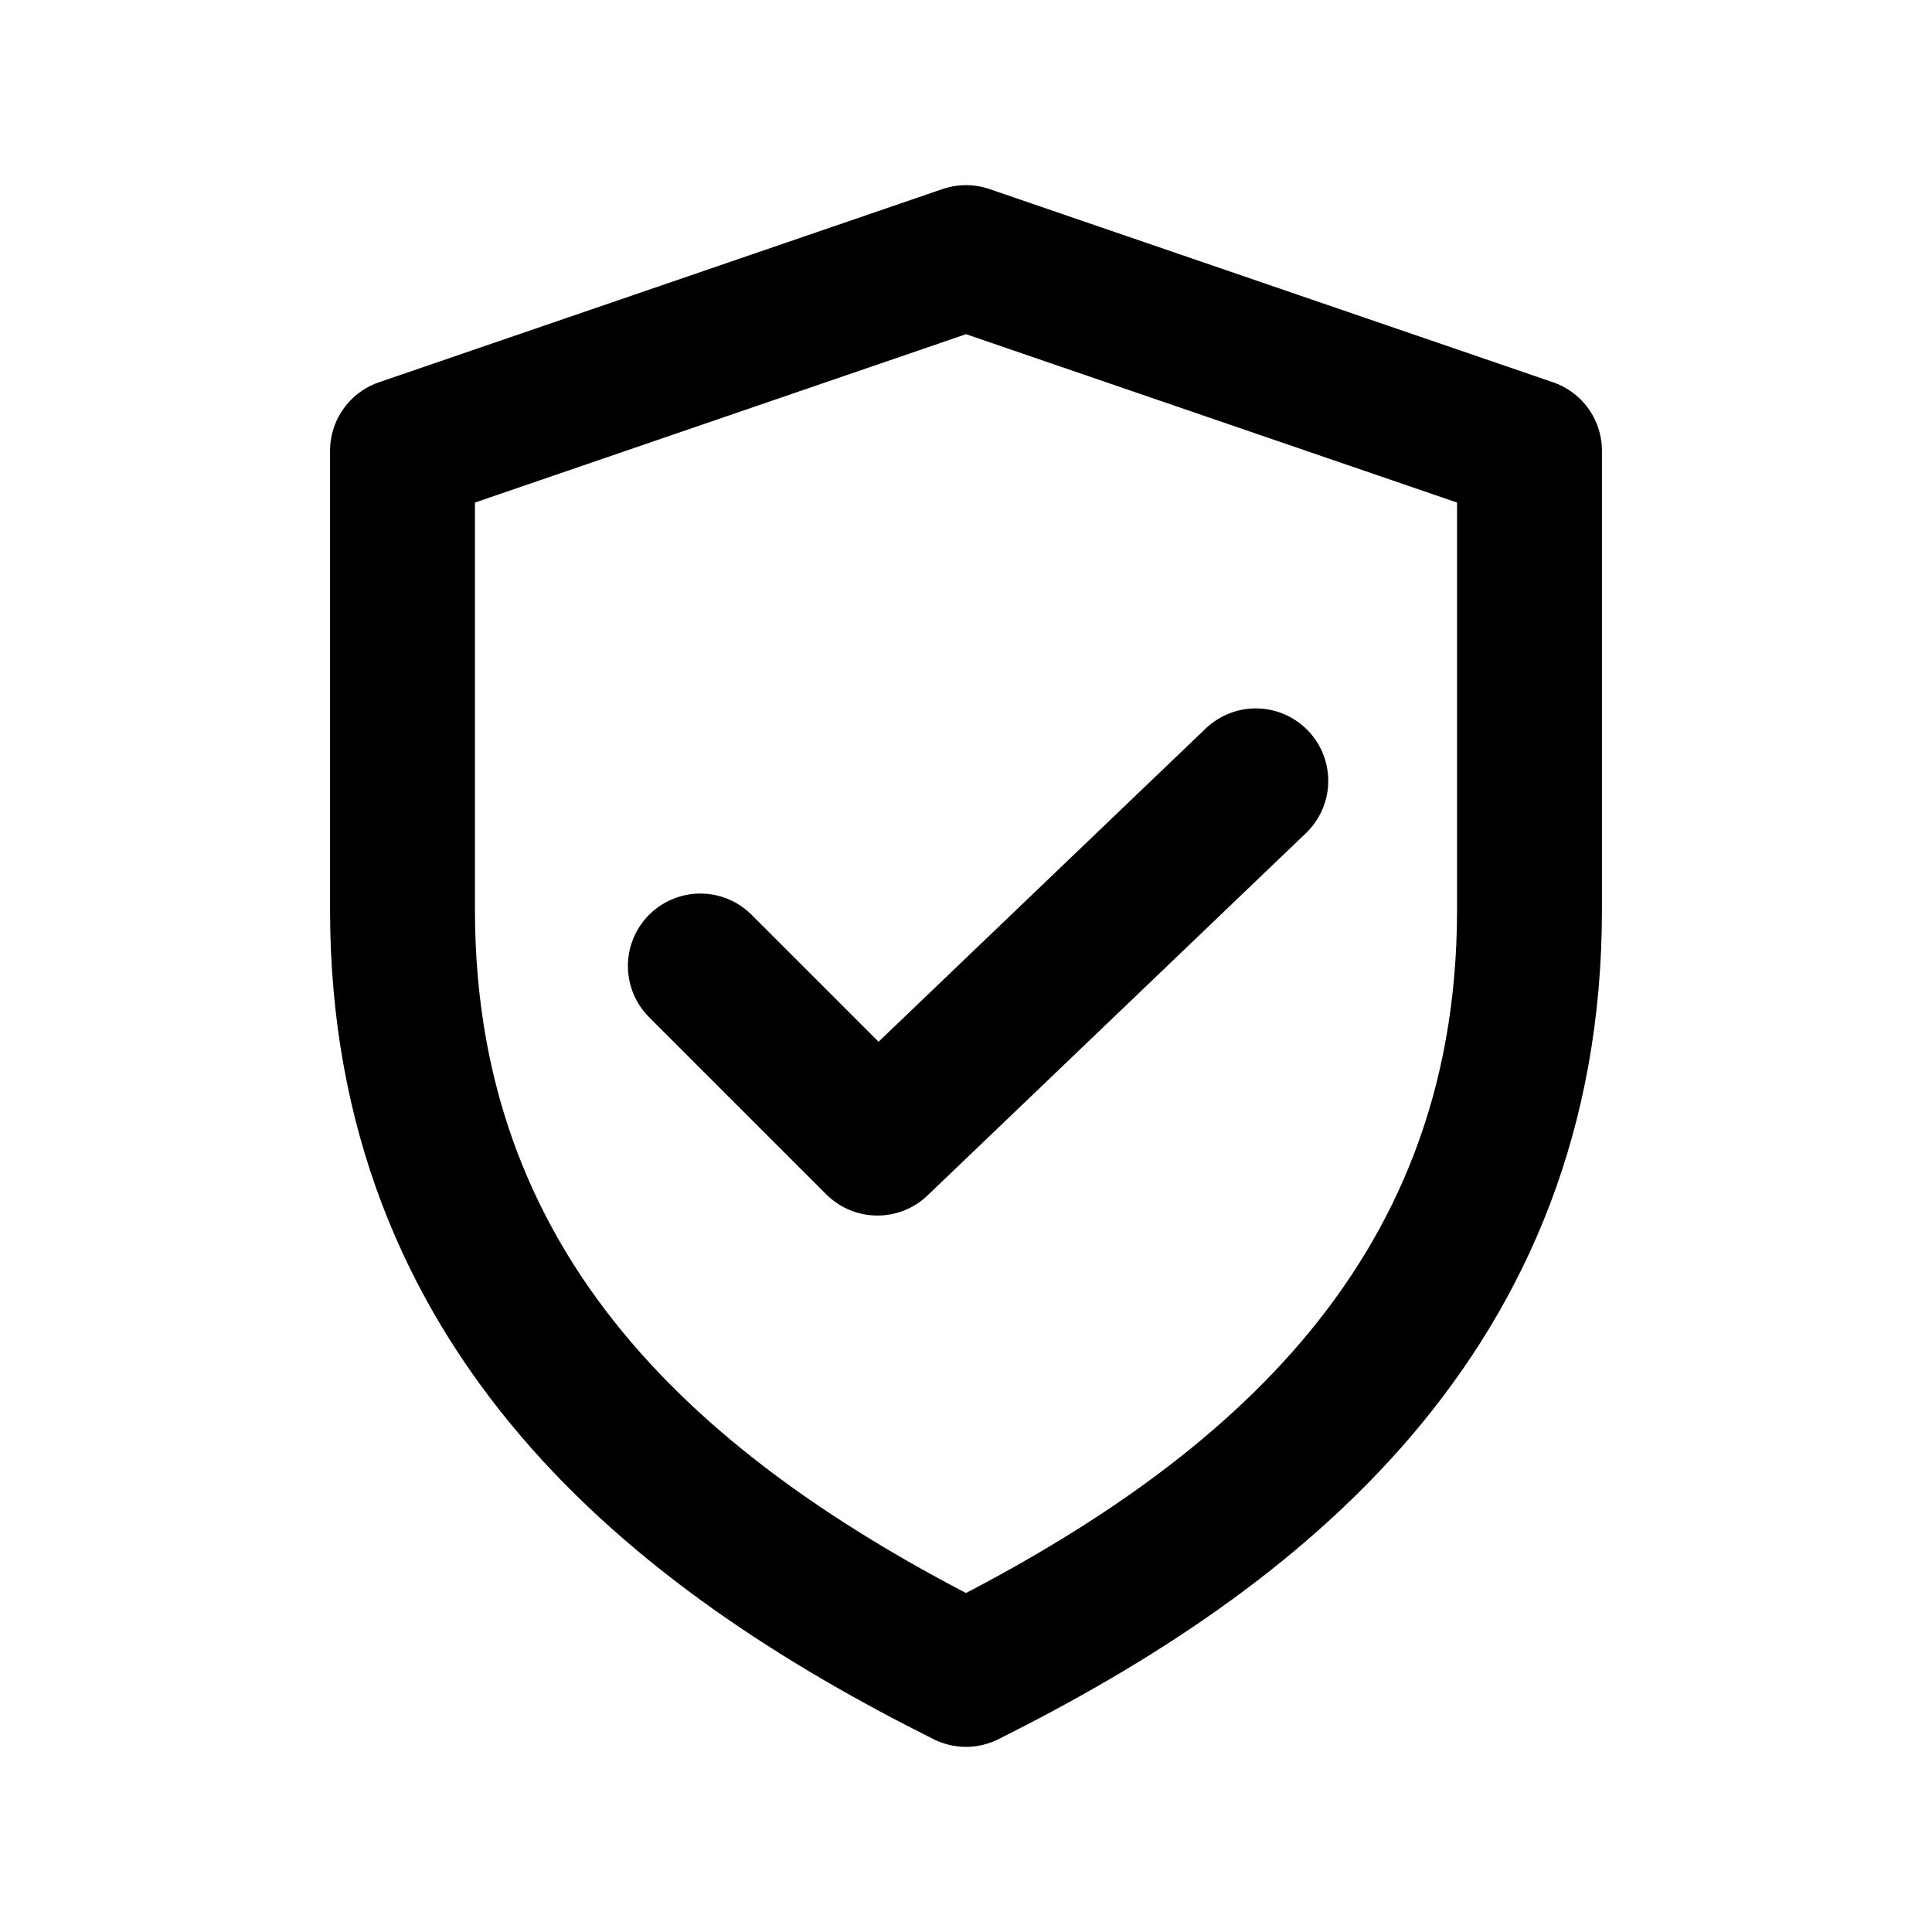 <svg xmlns="http://www.w3.org/2000/svg" viewBox="0 0 24 24" fill="none" stroke="currentColor" stroke-width="1.8" stroke-linecap="round" stroke-linejoin="round">
  <path d="M12 3.2l7 2.4v5.7c0 5-3.4 7.7-7 9.5-3.6-1.8-7-4.5-7-9.5V5.6l7-2.4z"/>
  <path d="M8.7 12l2.2 2.2L15.6 9.7"/>
</svg>
